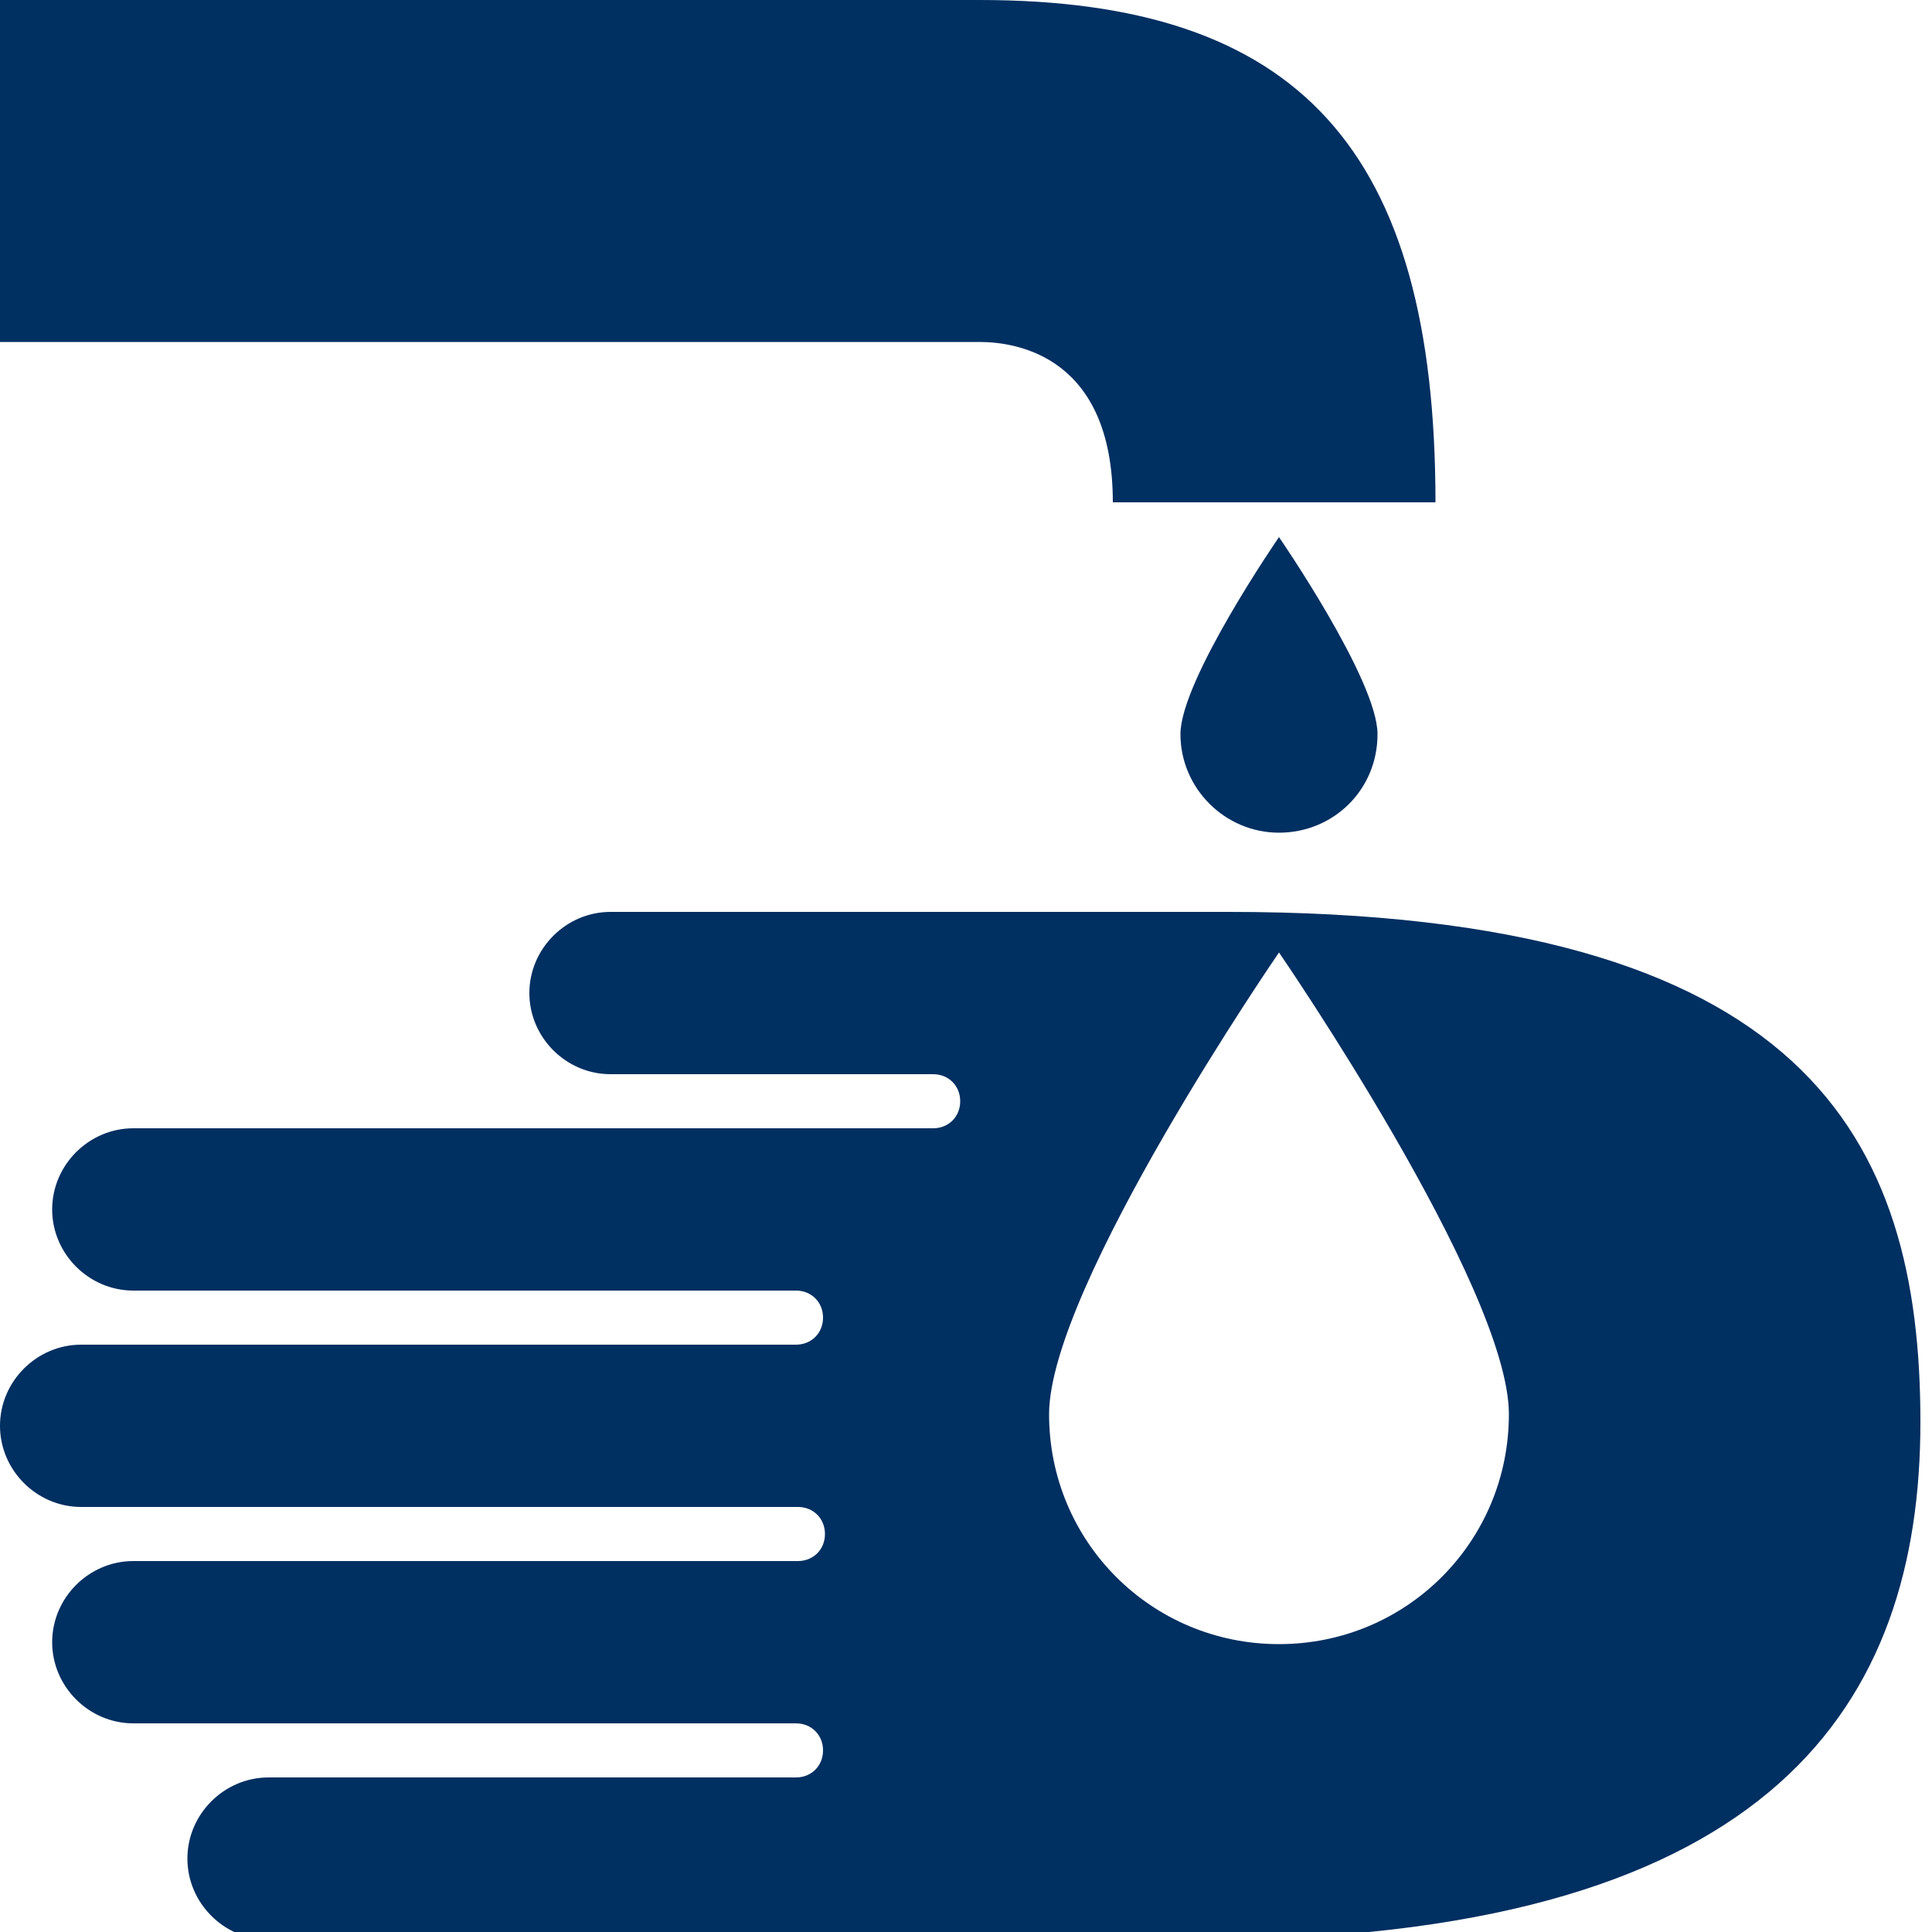 <?xml version="1.0" encoding="utf-8"?>
<!-- Generator: Adobe Illustrator 23.0.3, SVG Export Plug-In . SVG Version: 6.00 Build 0)  -->
<svg version="1.1" id="Layer_1" xmlns="http://www.w3.org/2000/svg" xmlns:xlink="http://www.w3.org/1999/xlink" x="0px" y="0px"
	 viewBox="0 0 100 100" style="enable-background:new 0 0 100 100;" xml:space="preserve">
<style type="text/css">
	.st0{fill:#002F61;}
</style>
<g>
	<path class="st0" d="M63.5,47.2C63.5,47.2,63.6,47.2,63.5,47.2H73H63.5z"/>
	<path class="st0" d="M99.4,73.6c0-14.6-5.8-26.4-35.8-26.4h-32c-2.3,0-4.2,1.9-4.2,4.2s1.9,4.2,4.2,4.2h16.7c0.8,0,1.4,0.6,1.4,1.4
		c0,0.8-0.6,1.4-1.4,1.4H6.9c-2.3,0-4.2,1.9-4.2,4.2s1.9,4.2,4.2,4.2h34.3c0.8,0,1.4,0.6,1.4,1.4s-0.6,1.4-1.4,1.4h-37
		c-2.3,0-4.2,1.9-4.2,4.2S1.9,78,4.2,78h37.1c0.8,0,1.4,0.6,1.4,1.4s-0.6,1.4-1.4,1.4H6.9c-2.3,0-4.2,1.9-4.2,4.2
		c0,2.3,1.9,4.2,4.2,4.2h34.3c0.8,0,1.4,0.6,1.4,1.4S42,92,41.2,92H13.9c-2.3,0-4.2,1.9-4.2,4.2c0,2.3,1.9,4.2,4.2,4.2H73h-9.5
		C91.8,100,99.4,88.2,99.4,73.6z M66.2,85.1c-6.6,0-11.9-5.3-11.9-11.9s11.9-23.9,11.9-23.9s11.9,17.3,11.9,23.9
		S72.8,85.1,66.2,85.1z"/>
</g>
<path class="st0" d="M74.3,26H57.6c0-7.5-4.9-8.3-6.9-8.3H0V0h50.7C67.2,0,74.3,7.7,74.3,26z"/>
<path class="st0" d="M71.3,38c0-2.8-5.1-10.2-5.1-10.2s-5.1,7.4-5.1,10.2s2.3,5.1,5.1,5.1C69,43.1,71.3,40.9,71.3,38z"/>
</svg>
